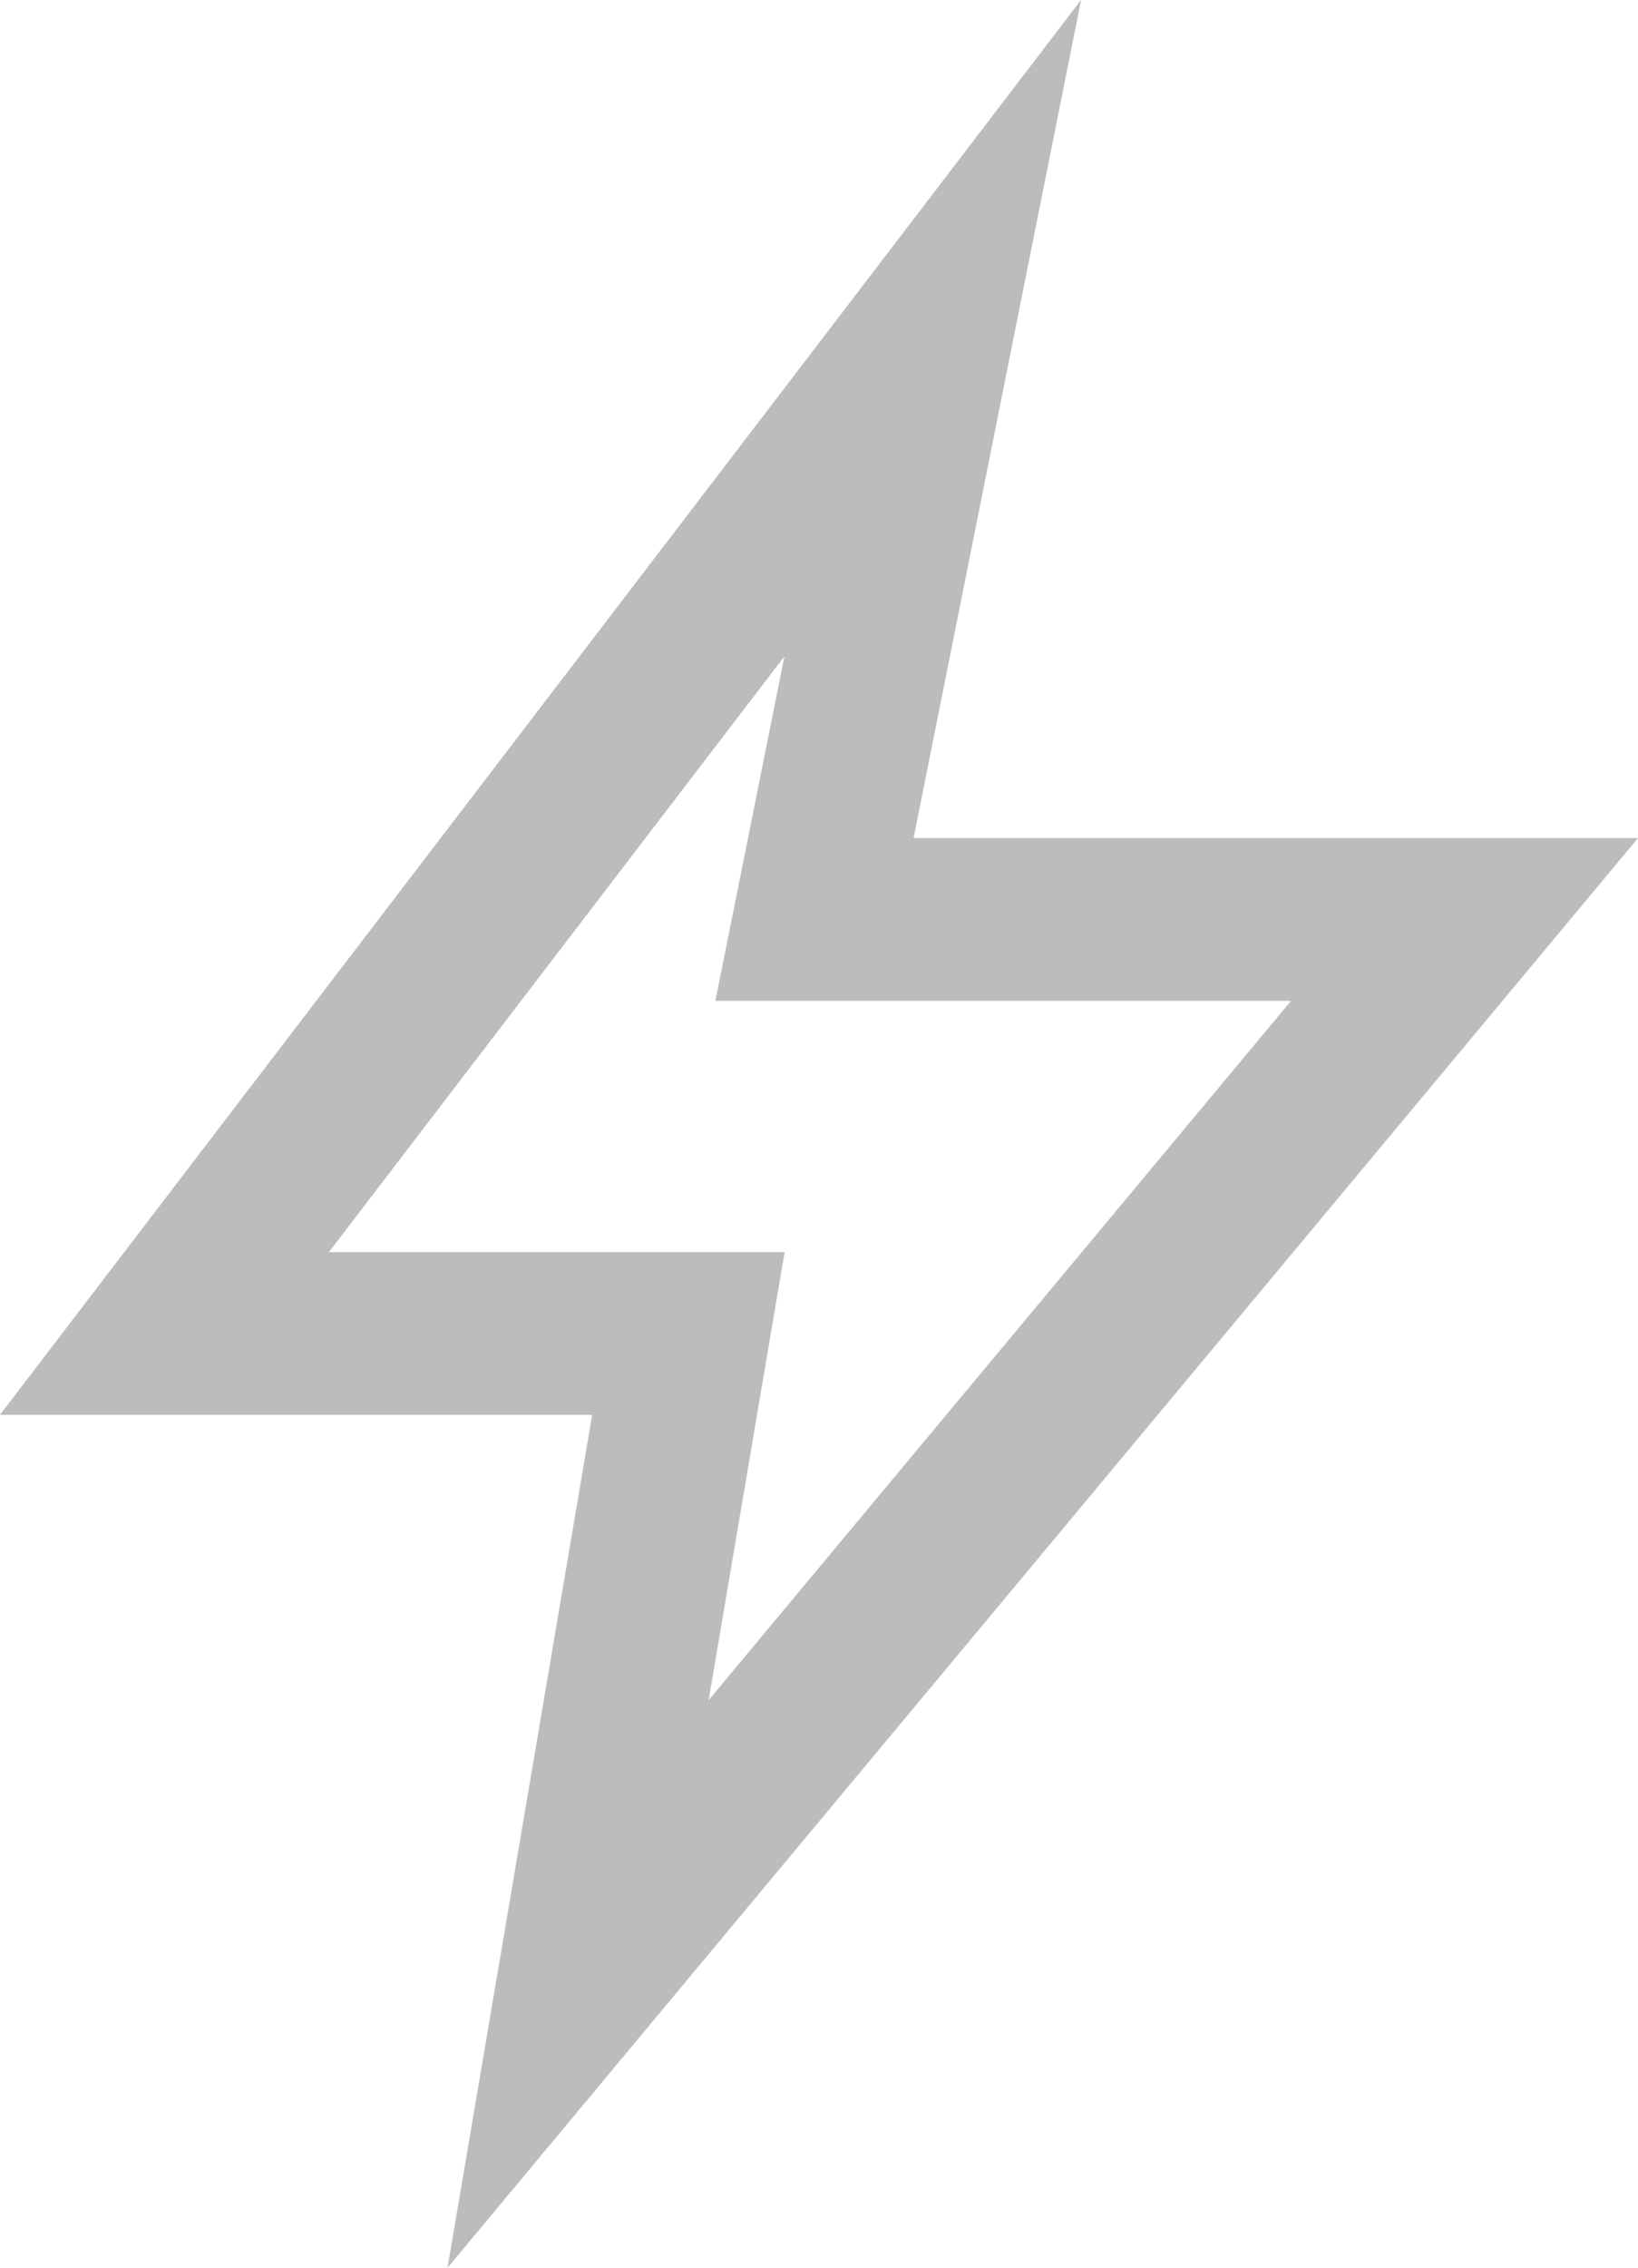 <svg xmlns="http://www.w3.org/2000/svg" width="40.317" height="55.776" viewBox="0 0 40.317 55.776"><defs><style>.a{fill:#bcbcbc;}</style></defs><path class="a" d="M460.481,84.742l3.56-20.979H449.465l26.61-34.8-4.123,20.615h17.83ZM457.56,59.763h11.217l-1.87,11.02,14.335-17.2H467.073l1.7-8.475Z" transform="translate(-449.465 -28.966)"/></svg>
